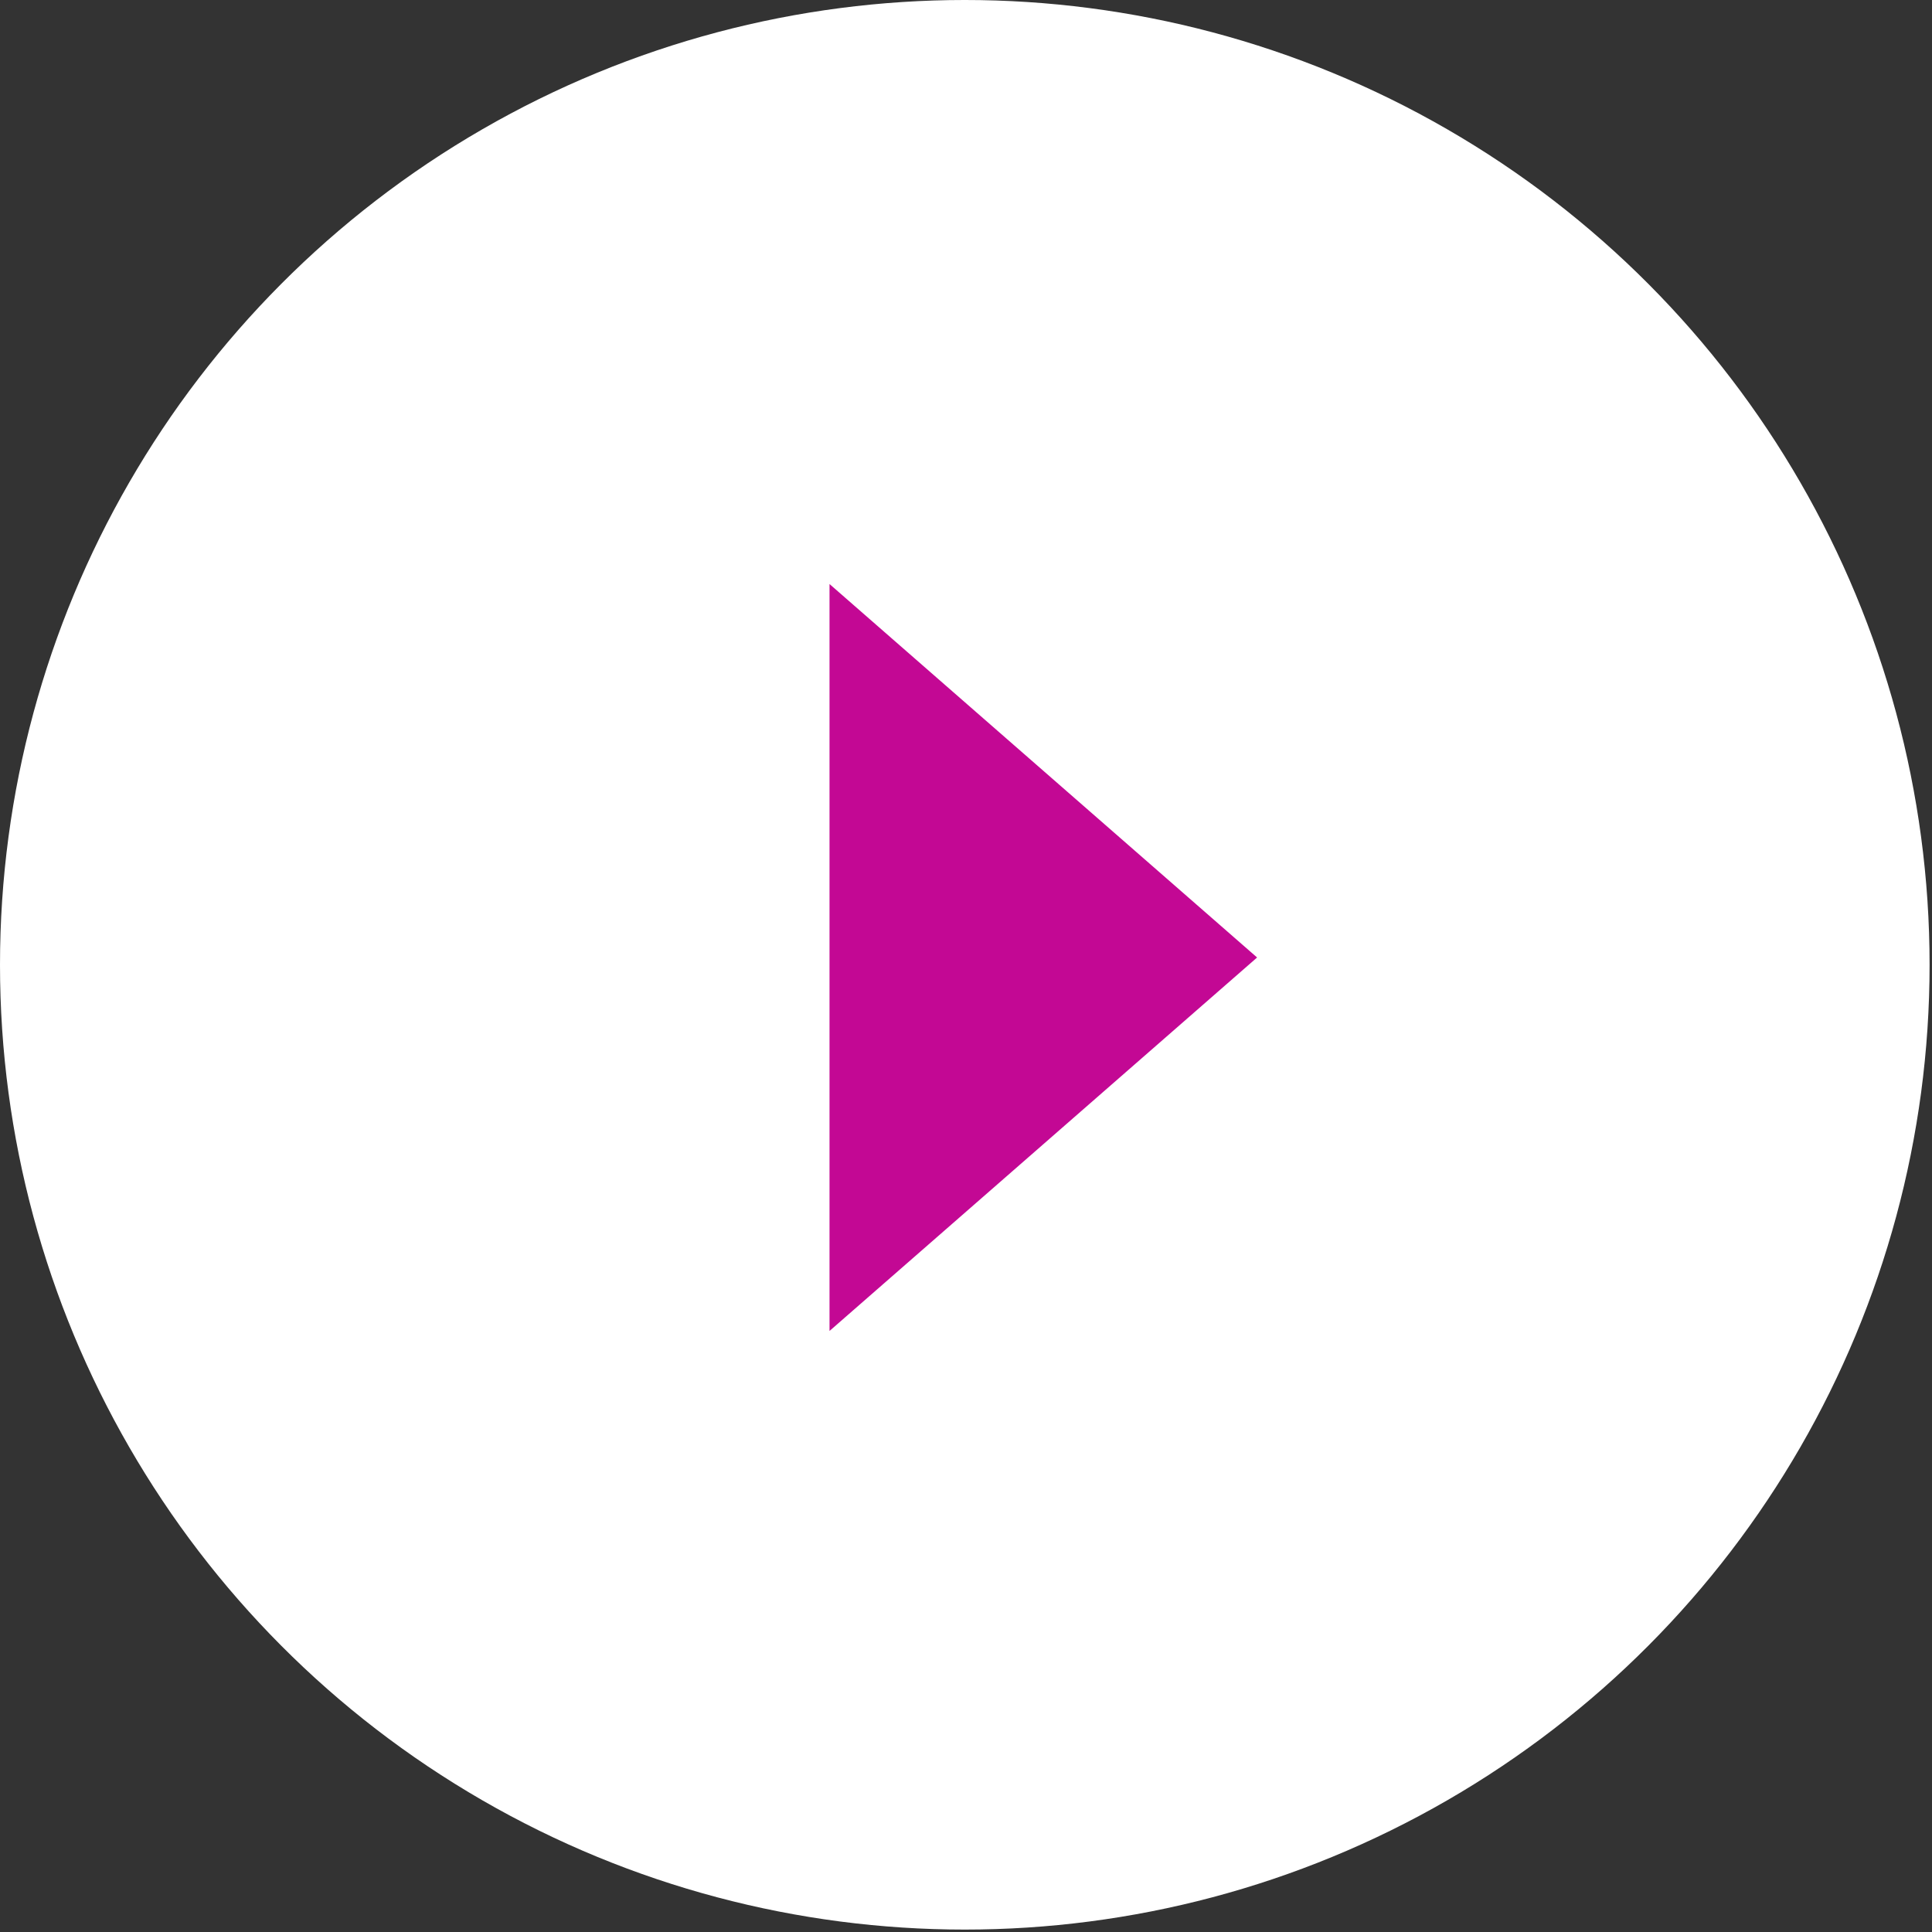 <?xml version="1.0" encoding="UTF-8"?> <svg xmlns="http://www.w3.org/2000/svg" width="112" height="112" viewBox="0 0 112 112" fill="none"><rect x="0" y="0" width="112" height="112" fill="#333333" stroke="none"/><circle cx="55.93" cy="55.93" r="55.93" fill="white"></circle><path d="M72.875 55.507L48.088 77.157L48.088 33.857L72.875 55.507Z" fill="#C30894"></path></svg> 